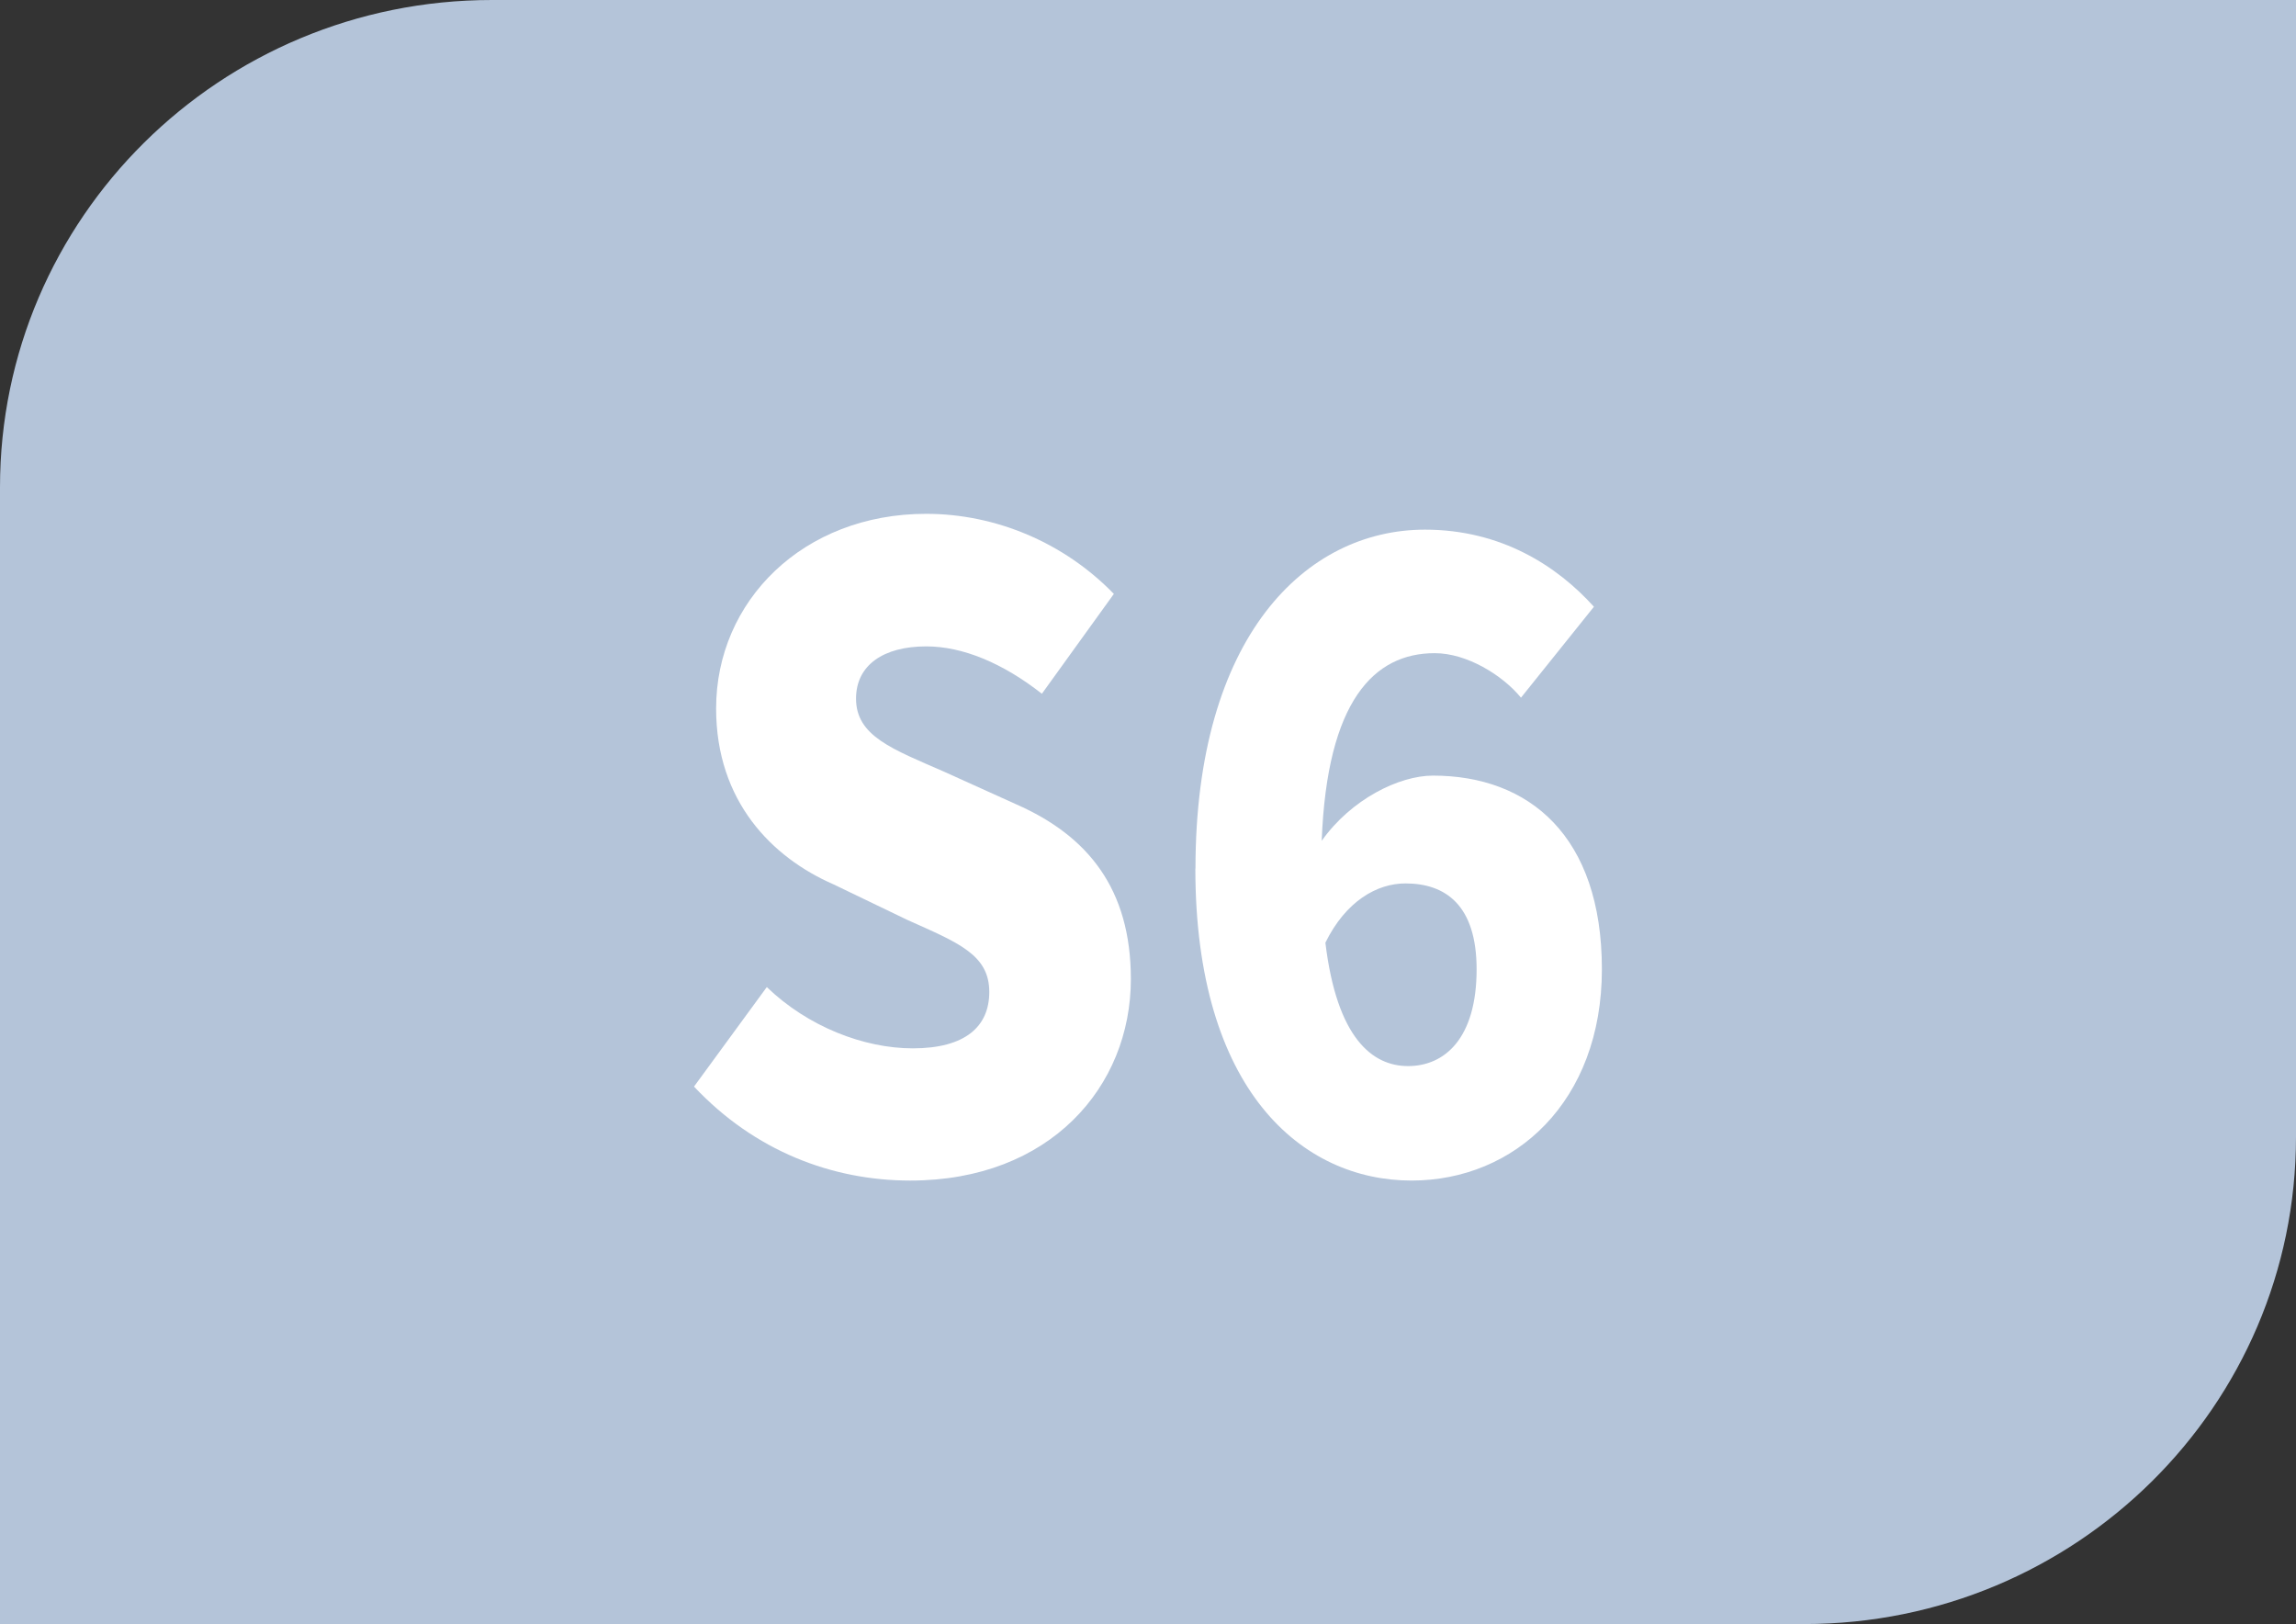 <?xml version="1.0" encoding="UTF-8"?>
<svg id="Calque_2" data-name="Calque 2" xmlns="http://www.w3.org/2000/svg" width="19.298" height="13.648" viewBox="0 0 19.298 13.648">
  <rect x="0" y="0" width="19.298" height="13.648" fill="#333333" stroke="none"/>
  <g id="Calque_1-2" data-name="Calque 1">
    <g>
      <path d="M19.298,9.554V0H4.135C1.851,0,0,1.833,0,4.095V13.648H15.163c2.284,0,4.135-1.833,4.135-4.094" style="fill: #b4c4d9;"/>
      <g>
        <path d="M5.832,9.133l.613-.838c.344,.332,.815,.515,1.227,.515,.441,0,.643-.183,.643-.474,0-.314-.262-.414-.688-.605l-.621-.299c-.516-.225-.987-.697-.987-1.478,0-.905,.733-1.636,1.765-1.636,.584,0,1.159,.241,1.578,.673l-.605,.839c-.329-.258-.666-.398-.972-.398-.359,0-.59,.157-.59,.439,0,.315,.306,.424,.74,.614l.606,.274c.605,.266,.964,.713,.964,1.469,0,.904-.68,1.693-1.854,1.693-.658,0-1.309-.249-1.817-.789Z" style="fill: #fff;"/>
        <path d="M10.048,7.299c0-1.951,.927-2.848,1.929-2.848,.643,0,1.114,.308,1.42,.648l-.613,.764c-.157-.191-.456-.374-.725-.374-.509,0-.905,.398-.95,1.577,.247-.349,.65-.548,.935-.548,.808,0,1.42,.507,1.42,1.627,0,1.112-.732,1.776-1.6,1.776-.919,0-1.817-.756-1.817-2.623Zm1.092,.623c.097,.805,.396,1.037,.695,1.037,.307,0,.576-.232,.576-.813,0-.54-.262-.722-.598-.722-.239,0-.501,.148-.673,.498Z" style="fill: #fff;"/>
      </g>
    </g>
  </g>
</svg>